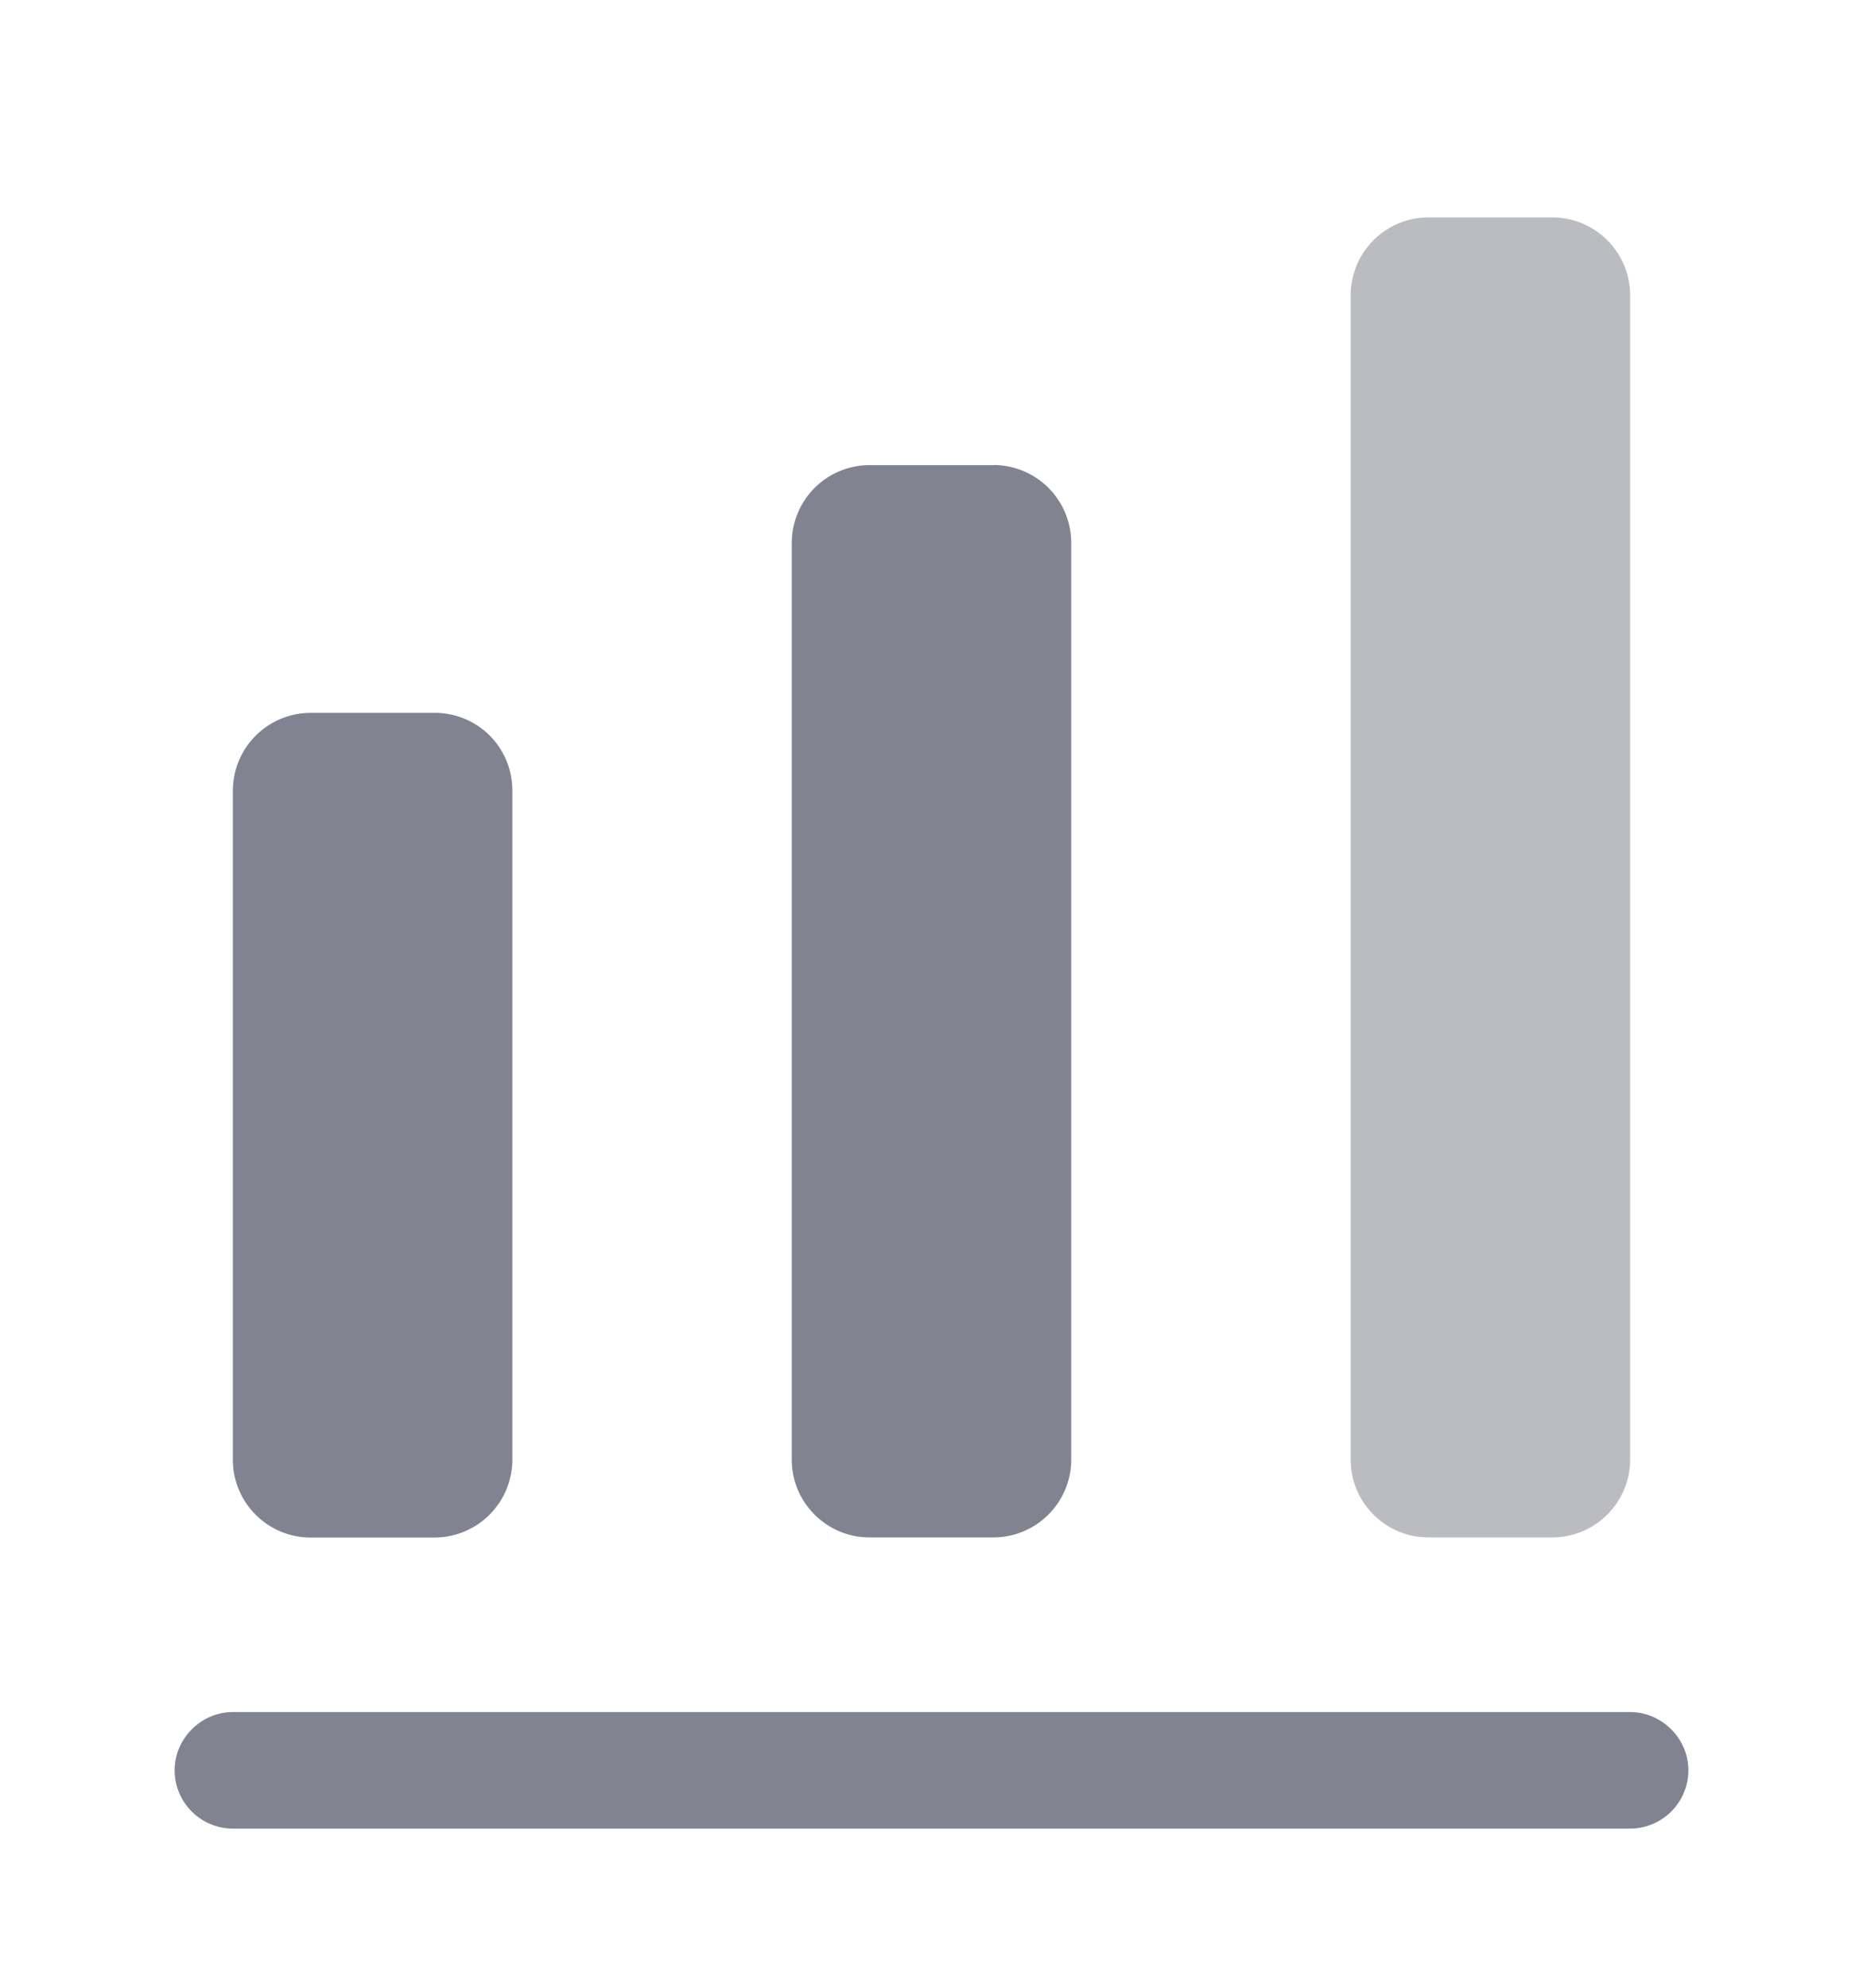 <svg xmlns="http://www.w3.org/2000/svg" width="15" height="16" fill="none" viewBox="0 0 15 16"><path fill="#818490" d="M13.125 14.719H1.875a.47.47 0 0 1-.469-.469c0-.256.213-.469.469-.469h11.25c.256 0 .469.213.469.469a.47.47 0 0 1-.469.469M3.5 5.738h-1a.627.627 0 0 0-.625.625v5.388c0 .344.281.625.625.625h1a.627.627 0 0 0 .625-.625V6.363a.623.623 0 0 0-.625-.625M8 3.744H7a.627.627 0 0 0-.625.625v7.381c0 .344.281.625.625.625h1a.627.627 0 0 0 .625-.625V4.37A.627.627 0 0 0 8 3.743"/><path fill="#B3B5BC" d="M12.5 1.75h-1a.627.627 0 0 0-.625.625v9.375c0 .344.281.625.625.625h1a.627.627 0 0 0 .625-.625V2.375a.627.627 0 0 0-.625-.625" opacity=".9"/></svg>
